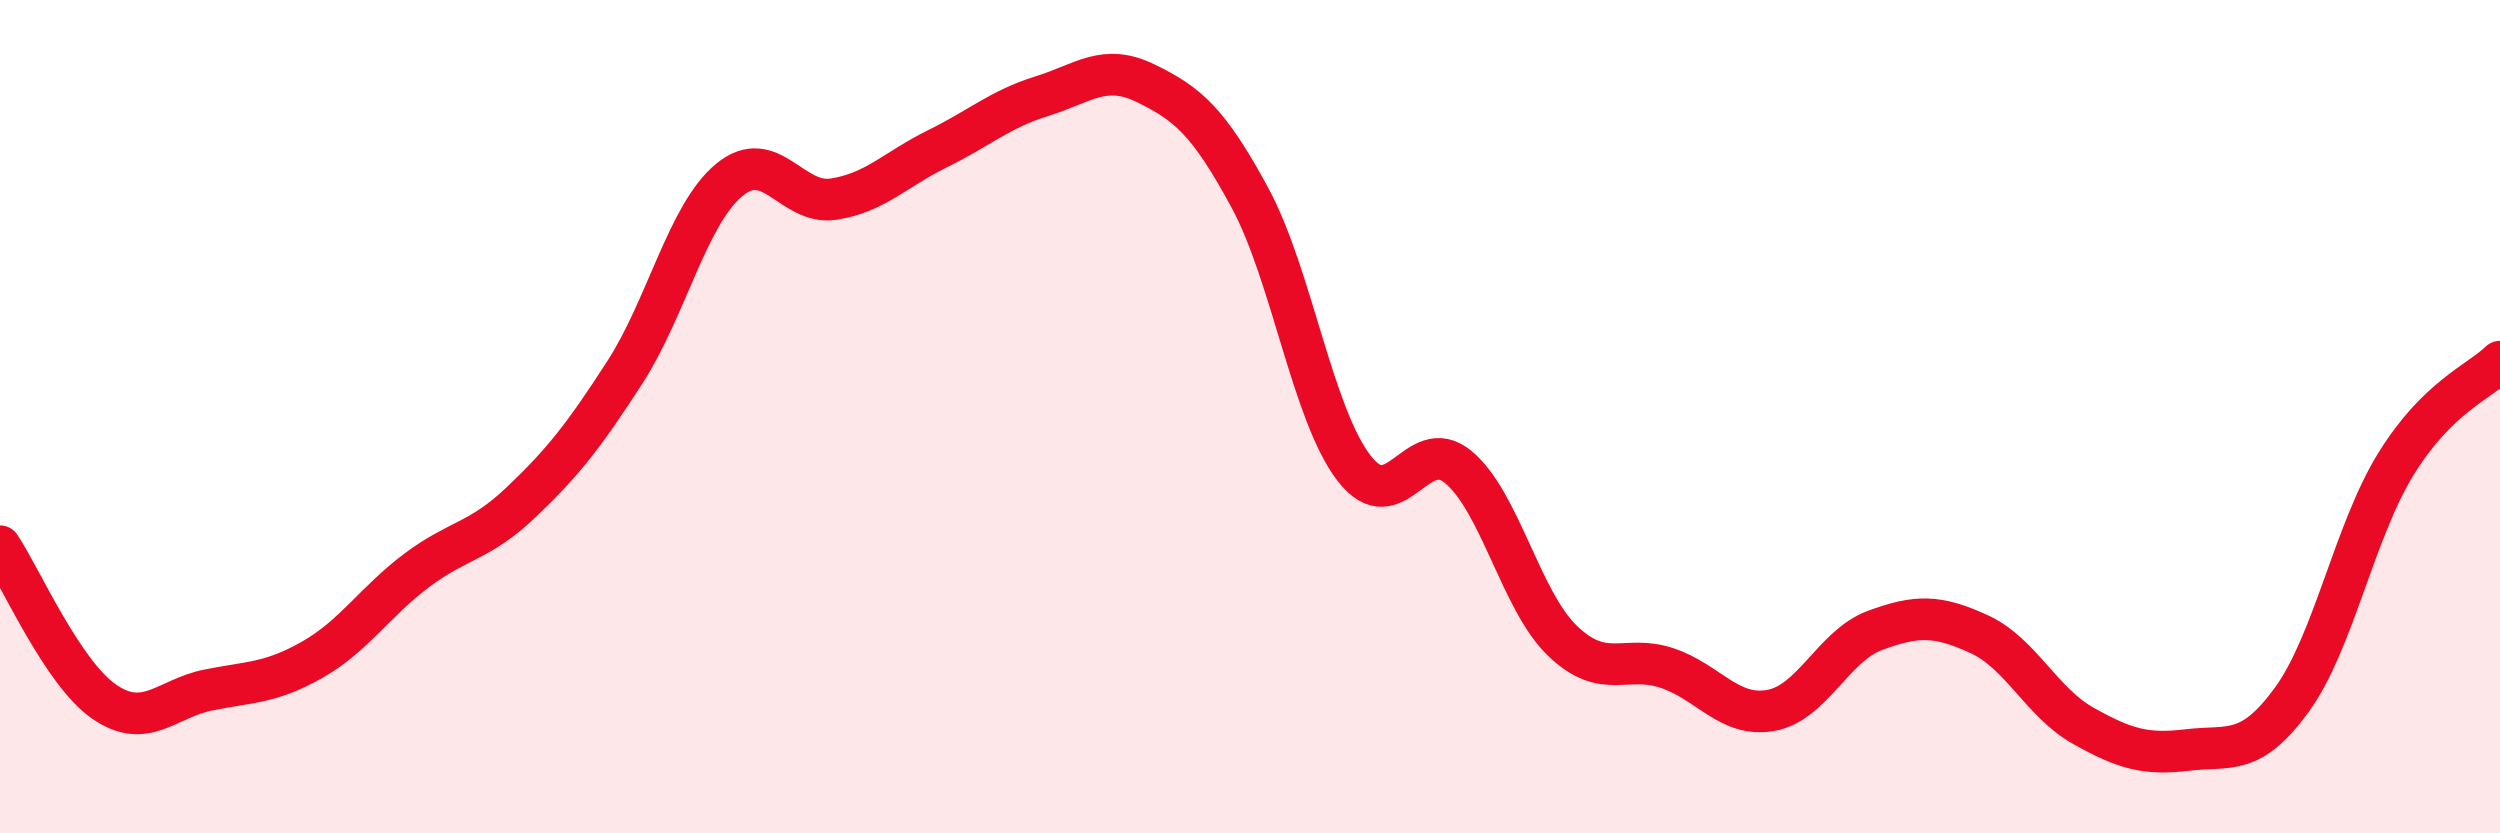 
    <svg width="60" height="20" viewBox="0 0 60 20" xmlns="http://www.w3.org/2000/svg">
      <path
        d="M 0,13.11 C 0.5,13.86 1.5,16.15 2.5,16.84 C 3.5,17.53 4,16.76 5,16.56 C 6,16.36 6.5,16.4 7.5,15.83 C 8.5,15.26 9,14.44 10,13.69 C 11,12.94 11.5,13.01 12.5,12.06 C 13.5,11.11 14,10.48 15,8.93 C 16,7.38 16.5,5.15 17.5,4.32 C 18.5,3.49 19,4.93 20,4.78 C 21,4.63 21.5,4.06 22.5,3.57 C 23.5,3.08 24,2.62 25,2.31 C 26,2 26.5,1.51 27.5,2 C 28.5,2.49 29,2.9 30,4.75 C 31,6.6 31.5,9.95 32.5,11.24 C 33.5,12.53 34,10.38 35,11.21 C 36,12.04 36.5,14.42 37.5,15.38 C 38.5,16.34 39,15.7 40,16.03 C 41,16.36 41.5,17.23 42.5,17.05 C 43.5,16.87 44,15.5 45,15.13 C 46,14.76 46.5,14.76 47.5,15.22 C 48.5,15.68 49,16.86 50,17.42 C 51,17.98 51.5,18.12 52.5,18 C 53.5,17.88 54,18.17 55,16.8 C 56,15.43 56.5,12.76 57.5,11.14 C 58.5,9.52 59.5,9.17 60,8.68L60 20L0 20Z"
        fill="#EB0A25"
        opacity="0.1"
        stroke-linecap="round"
        stroke-linejoin="round"
      />
      <path
        d="M 0,13.11 C 0.5,13.86 1.5,16.15 2.5,16.84 C 3.5,17.53 4,16.76 5,16.56 C 6,16.36 6.5,16.4 7.5,15.83 C 8.5,15.26 9,14.44 10,13.69 C 11,12.94 11.5,13.01 12.5,12.06 C 13.5,11.11 14,10.48 15,8.93 C 16,7.38 16.5,5.15 17.5,4.32 C 18.5,3.49 19,4.93 20,4.78 C 21,4.63 21.5,4.06 22.5,3.57 C 23.5,3.08 24,2.62 25,2.31 C 26,2 26.5,1.51 27.5,2 C 28.5,2.49 29,2.9 30,4.75 C 31,6.6 31.5,9.95 32.5,11.24 C 33.5,12.53 34,10.38 35,11.21 C 36,12.04 36.5,14.42 37.5,15.38 C 38.5,16.34 39,15.7 40,16.03 C 41,16.36 41.5,17.23 42.5,17.05 C 43.5,16.87 44,15.5 45,15.13 C 46,14.76 46.5,14.76 47.5,15.22 C 48.5,15.68 49,16.86 50,17.42 C 51,17.98 51.5,18.12 52.5,18 C 53.5,17.88 54,18.17 55,16.8 C 56,15.43 56.5,12.76 57.5,11.14 C 58.5,9.52 59.5,9.17 60,8.68"
        stroke="#EB0A25"
        stroke-width="1"
        fill="none"
        stroke-linecap="round"
        stroke-linejoin="round"
      />
    </svg>
  